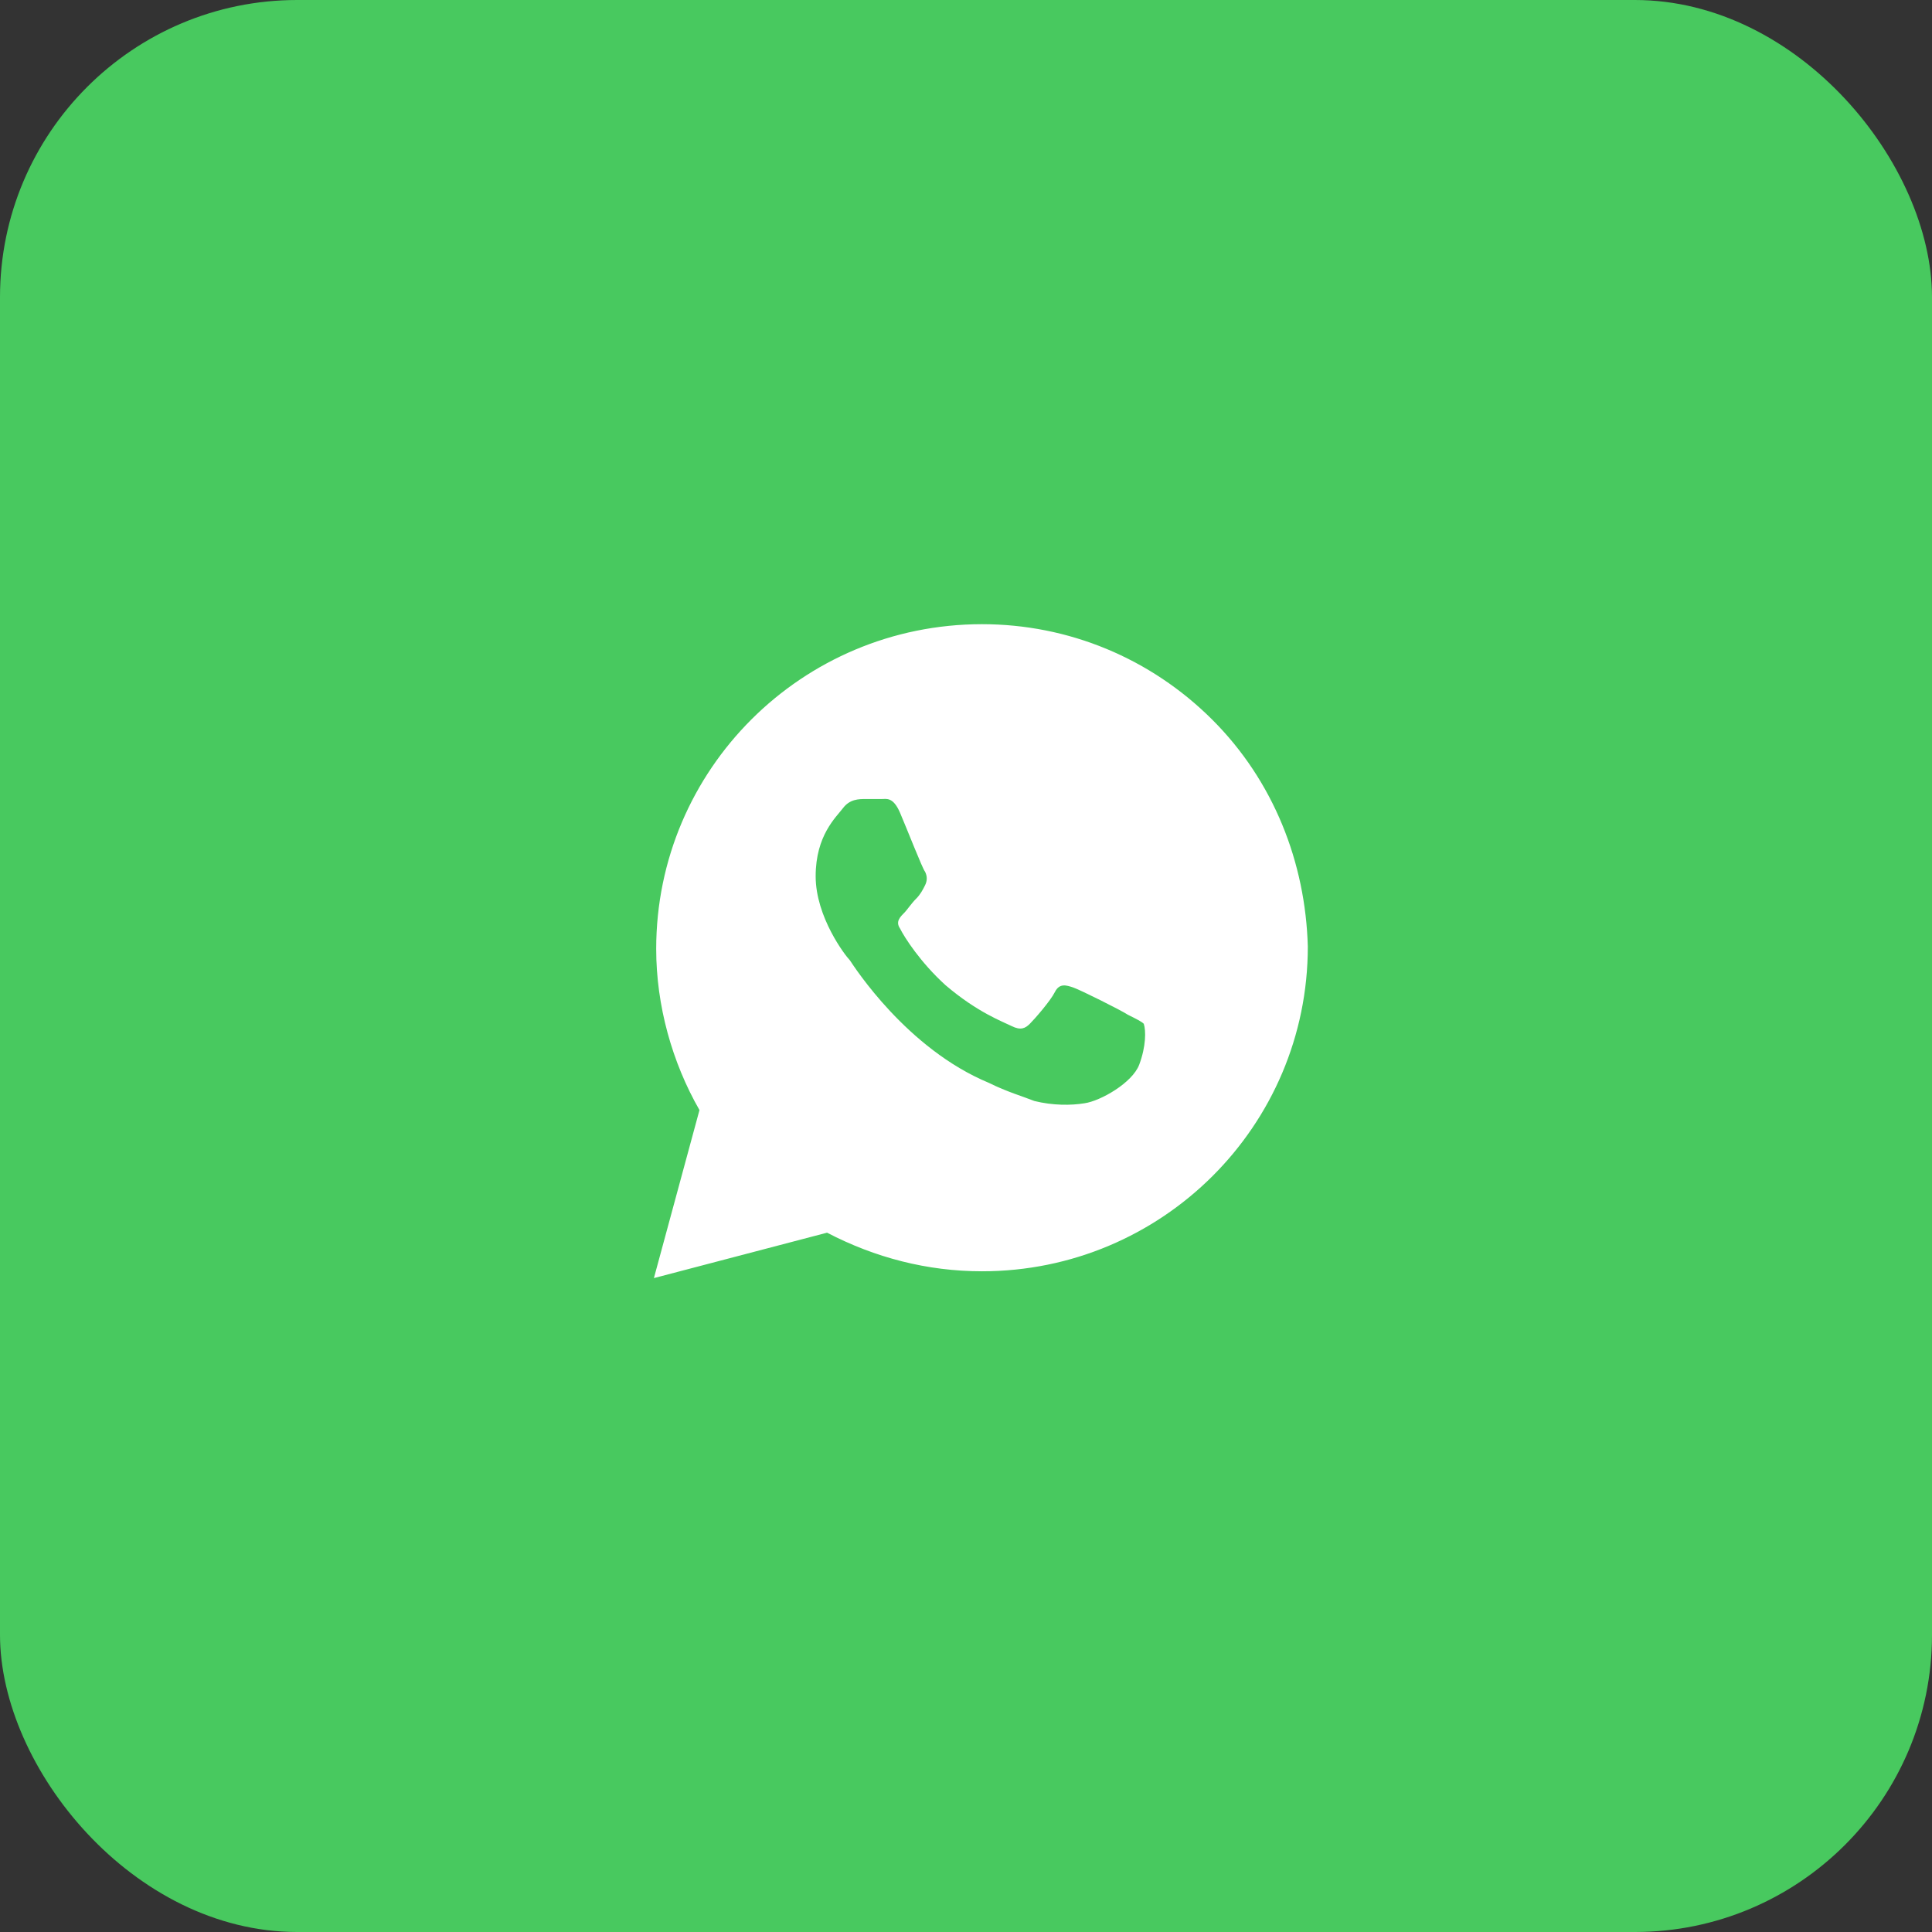 <svg width="65" height="65" viewBox="0 0 65 65" fill="none" xmlns="http://www.w3.org/2000/svg">
<rect x="0" y="0" width="65" height="65" fill="#333333" stroke="none"/>
<rect width="65" height="65" rx="10" fill="#48C95F"/>
<path d="M40.781 24.208C38.711 22.146 35.951 21 33.038 21C26.983 21 22.077 25.889 22.077 31.924C22.077 33.833 22.613 35.743 23.533 37.347L22 43L27.826 41.472C29.436 42.312 31.199 42.771 33.038 42.771C39.094 42.771 44 37.882 44 31.847C43.923 29.021 42.85 26.271 40.781 24.208ZM38.328 35.819C38.098 36.431 37.024 37.042 36.488 37.118C36.028 37.194 35.415 37.194 34.801 37.042C34.418 36.889 33.882 36.736 33.268 36.431C30.509 35.285 28.746 32.535 28.592 32.306C28.439 32.153 27.442 30.854 27.442 29.479C27.442 28.104 28.132 27.493 28.362 27.188C28.592 26.882 28.899 26.882 29.129 26.882C29.282 26.882 29.512 26.882 29.666 26.882C29.819 26.882 30.049 26.806 30.279 27.34C30.509 27.875 31.045 29.25 31.122 29.326C31.199 29.479 31.199 29.632 31.122 29.785C31.045 29.938 30.969 30.09 30.815 30.243C30.662 30.396 30.509 30.625 30.432 30.701C30.279 30.854 30.125 31.007 30.279 31.236C30.432 31.542 30.969 32.382 31.812 33.146C32.885 34.062 33.728 34.368 34.035 34.521C34.342 34.674 34.495 34.597 34.648 34.444C34.801 34.292 35.338 33.681 35.491 33.375C35.645 33.069 35.875 33.146 36.105 33.222C36.334 33.299 37.714 33.986 37.944 34.139C38.251 34.292 38.404 34.368 38.481 34.444C38.557 34.674 38.557 35.208 38.328 35.819Z" fill="white"/>
</svg>
